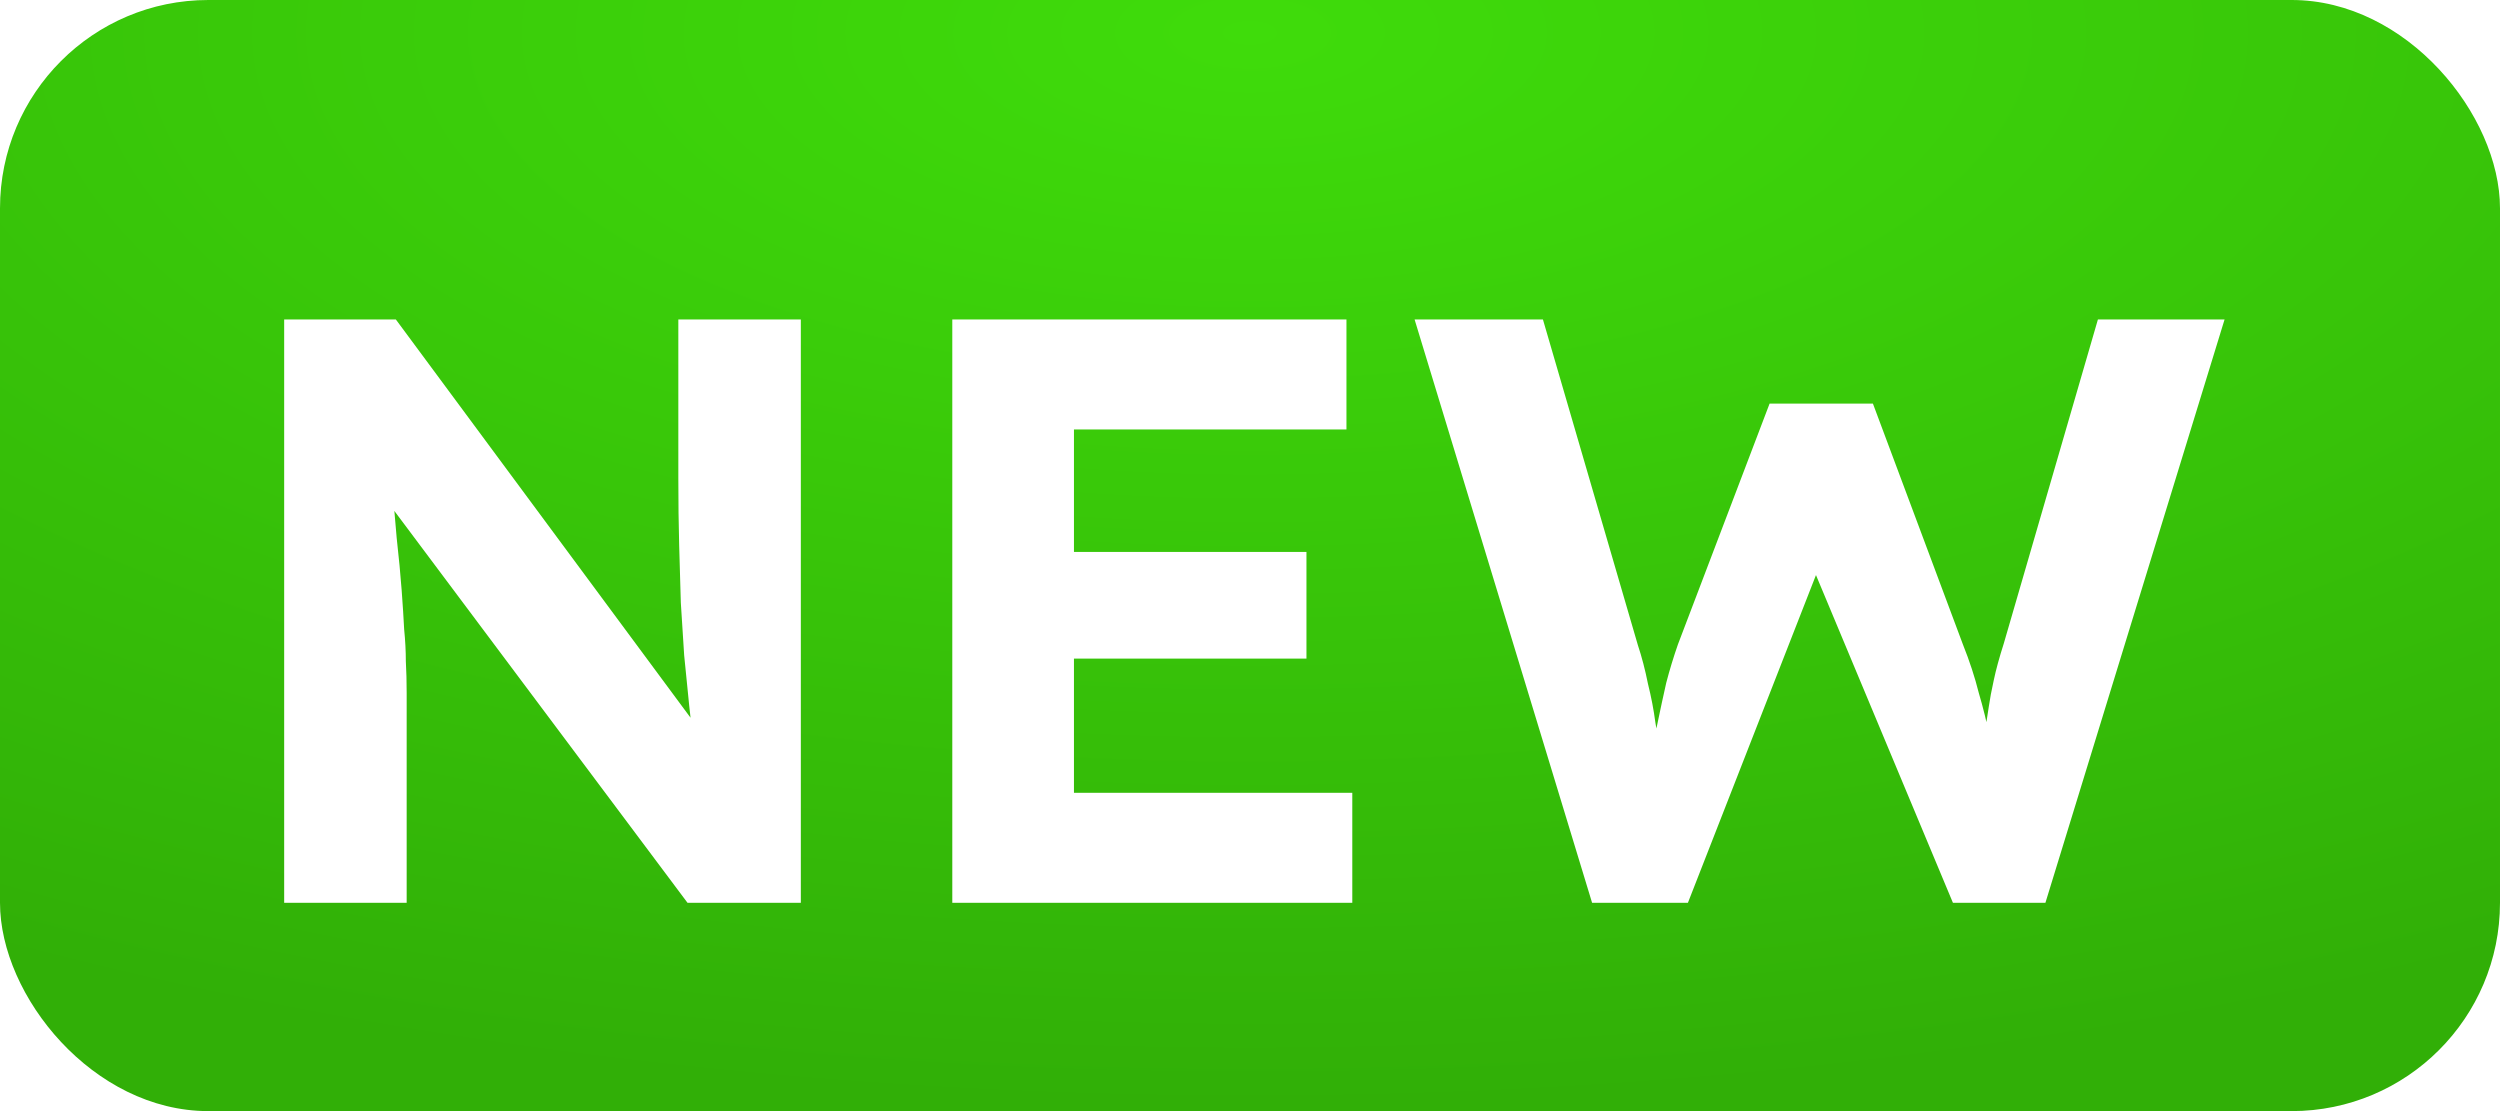 <svg width="36" height="16" viewBox="0 0 36 16" fill="none" xmlns="http://www.w3.org/2000/svg">
<rect width="36" height="16" rx="3" fill="url(#paint0_radial_7699_40429)"/>
<g filter="url(#filter0_d_7699_40429)">
<path d="M4.092 12V3.6H5.7L10.344 9.876H10.008C9.976 9.628 9.948 9.388 9.924 9.156C9.9 8.916 9.876 8.676 9.852 8.436C9.836 8.188 9.82 7.936 9.804 7.68C9.796 7.416 9.788 7.14 9.78 6.852C9.772 6.556 9.768 6.236 9.768 5.892V3.6H11.532V12H9.9L5.16 5.664L5.616 5.676C5.656 6.092 5.688 6.448 5.712 6.744C5.744 7.032 5.768 7.284 5.784 7.5C5.8 7.716 5.812 7.904 5.82 8.064C5.836 8.224 5.844 8.376 5.844 8.52C5.852 8.664 5.856 8.816 5.856 8.976V12H4.092ZM13.713 12V3.6H19.389V5.184H15.465V10.416H19.473V12H13.713ZM14.553 8.484V6.948H18.813V8.484H14.553ZM22.926 12L20.37 3.6H22.218L23.586 8.292C23.642 8.46 23.69 8.644 23.73 8.844C23.778 9.036 23.814 9.224 23.838 9.408C23.87 9.584 23.894 9.752 23.91 9.912C23.934 10.064 23.954 10.192 23.97 10.296L23.682 10.284C23.754 9.948 23.814 9.668 23.862 9.444C23.91 9.212 23.954 9.008 23.994 8.832C24.042 8.648 24.098 8.464 24.162 8.28L25.482 4.812H26.97L28.266 8.28C28.362 8.52 28.438 8.752 28.494 8.976C28.558 9.192 28.61 9.404 28.65 9.612C28.69 9.812 28.73 10.016 28.77 10.224L28.506 10.272C28.53 10.104 28.546 9.96 28.554 9.84C28.57 9.712 28.582 9.596 28.59 9.492C28.606 9.388 28.622 9.284 28.638 9.18C28.654 9.068 28.678 8.94 28.71 8.796C28.742 8.644 28.79 8.468 28.854 8.268L30.21 3.6H32.034L29.454 12H28.122L26.046 7.032L26.238 7.056L24.306 12H22.926Z" fill="white"/>
</g>
<defs>
<filter id="filter0_d_7699_40429" x="2.094" y="2.602" width="31.938" height="12.398" filterUnits="userSpaceOnUse" color-interpolation-filters="sRGB">
<feFlood flood-opacity="0" result="BackgroundImageFix"/>
<feColorMatrix in="SourceAlpha" type="matrix" values="0 0 0 0 0 0 0 0 0 0 0 0 0 0 0 0 0 0 127 0" result="hardAlpha"/>
<feOffset dy="1"/>
<feGaussianBlur stdDeviation="1"/>
<feComposite in2="hardAlpha" operator="out"/>
<feColorMatrix type="matrix" values="0 0 0 0 0 0 0 0 0 0 0 0 0 0 0 0 0 0 0.2 0"/>
<feBlend mode="normal" in2="BackgroundImageFix" result="effect1_dropShadow_7699_40429"/>
<feBlend mode="normal" in="SourceGraphic" in2="effect1_dropShadow_7699_40429" result="shape"/>
</filter>
<radialGradient id="paint0_radial_7699_40429" cx="0" cy="0" r="1" gradientUnits="userSpaceOnUse" gradientTransform="translate(18 0.421) rotate(90) scale(15.579 35.053)">
<stop stop-color="#3FDC0B"/>
<stop offset="1" stop-color="#31AF07"/>
</radialGradient>
</defs>
</svg>
